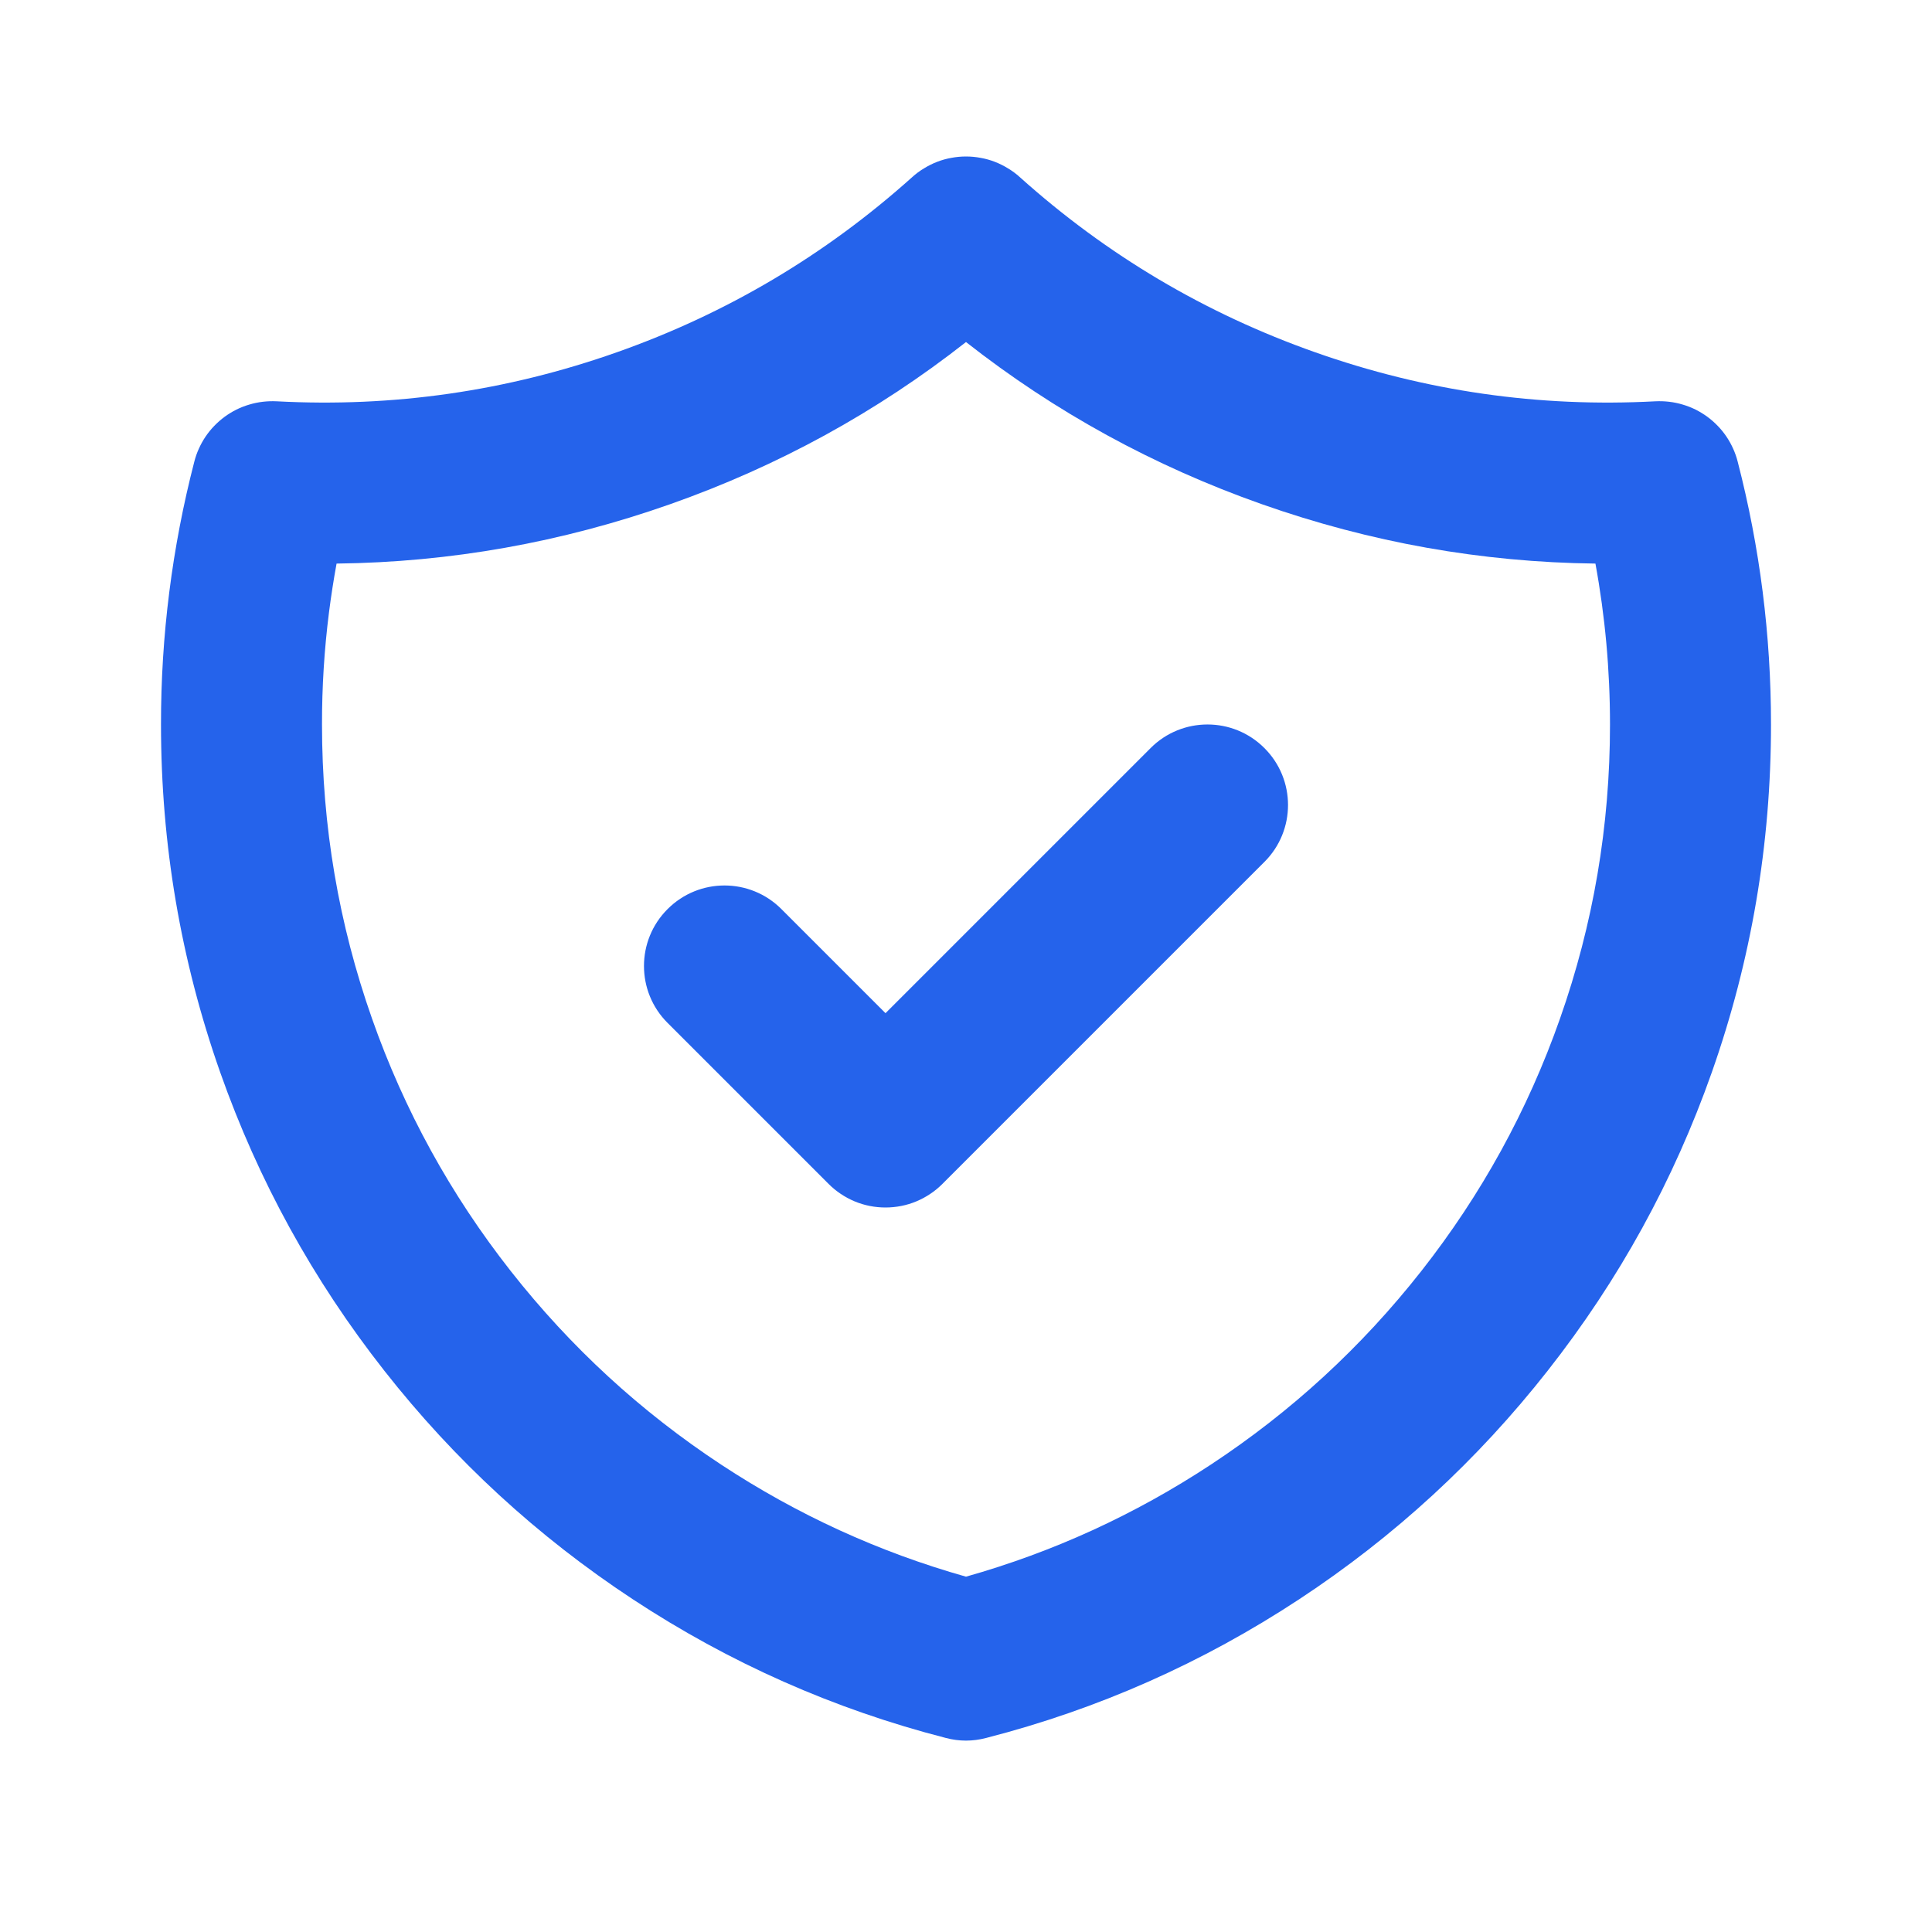 <?xml version="1.0" encoding="utf-8" ?>
<svg xmlns="http://www.w3.org/2000/svg" xmlns:xlink="http://www.w3.org/1999/xlink" width="24" height="24" viewBox="0 0 24 24">
	<defs>
		<clipPath id="clipPath3137403490">
			<path d="M0 0L24 0L24 24L0 24L0 0Z" fill-rule="nonzero" transform="matrix(1 0 0 1 0 0)"/>
		</clipPath>
	</defs>
	<g clip-path="url(#clipPath3137403490)">
		<path d="M17.565 2.041Q17.651 2.037 17.736 2.047Q17.821 2.057 17.904 2.082Q17.986 2.106 18.063 2.144Q18.14 2.183 18.209 2.233Q18.278 2.284 18.338 2.346Q18.398 2.408 18.446 2.479Q18.494 2.55 18.529 2.628Q18.565 2.707 18.586 2.79Q19 4.392 19 6.056Q19 8.288 18.265 10.376Q17.554 12.394 16.227 14.082Q14.914 15.754 13.14 16.922Q11.335 18.11 9.249 18.646Q9 18.711 8.751 18.646Q6.665 18.11 4.86 16.922Q3.086 15.754 1.773 14.082Q0.446 12.393 -0.265 10.376Q-1 8.288 -1 6.057Q-1.001 5.23 -0.897 4.41Q-0.793 3.59 -0.586 2.79Q-0.565 2.707 -0.529 2.628Q-0.494 2.55 -0.446 2.479Q-0.398 2.408 -0.338 2.346Q-0.278 2.284 -0.209 2.233Q-0.14 2.183 -0.063 2.144Q0.014 2.106 0.096 2.082Q0.179 2.057 0.264 2.047Q0.349 2.037 0.435 2.041Q2.608 2.157 4.66 1.433Q6.712 0.709 8.332 -0.744Q8.4 -0.806 8.479 -0.853Q8.557 -0.901 8.642 -0.934Q8.728 -0.967 8.818 -0.983Q8.908 -1 9 -1Q9.092 -1 9.182 -0.983Q9.272 -0.967 9.358 -0.934Q9.443 -0.901 9.521 -0.853Q9.6 -0.806 9.668 -0.744Q11.287 0.709 13.34 1.433Q15.392 2.157 17.565 2.041ZM12.674 3.319Q14.697 4.032 16.819 4.057Q17 5.042 17 6.056Q17 7.947 16.378 9.712Q15.778 11.418 14.655 12.847Q13.542 14.262 12.04 15.251Q10.622 16.184 9 16.642Q7.378 16.184 5.96 15.251Q4.458 14.262 3.345 12.846Q2.222 11.417 1.622 9.711Q1 7.946 1 6.055Q0.999 5.356 1.087 4.662Q1.126 4.357 1.181 4.057Q3.303 4.032 5.326 3.319Q7.339 2.609 9 1.305Q10.661 2.609 12.674 3.319ZM11.293 6.349C11.683 5.958 12.317 5.958 12.707 6.349C13.098 6.739 13.098 7.373 12.707 7.763L8.707 11.763Q8.637 11.833 8.556 11.887Q8.474 11.942 8.383 11.98Q8.292 12.018 8.195 12.037Q8.098 12.056 8 12.056Q7.902 12.056 7.805 12.037Q7.708 12.018 7.617 11.98Q7.526 11.942 7.444 11.887Q7.363 11.833 7.293 11.763L5.293 9.763C4.902 9.373 4.902 8.739 5.293 8.349C5.683 7.958 6.317 7.958 6.707 8.349L8 9.642L11.293 6.349Z" fill-rule="evenodd" transform="matrix(1 0 0 1 3 2.944)" fill="rgb(37, 99, 235)"/>
	</g>
</svg>
